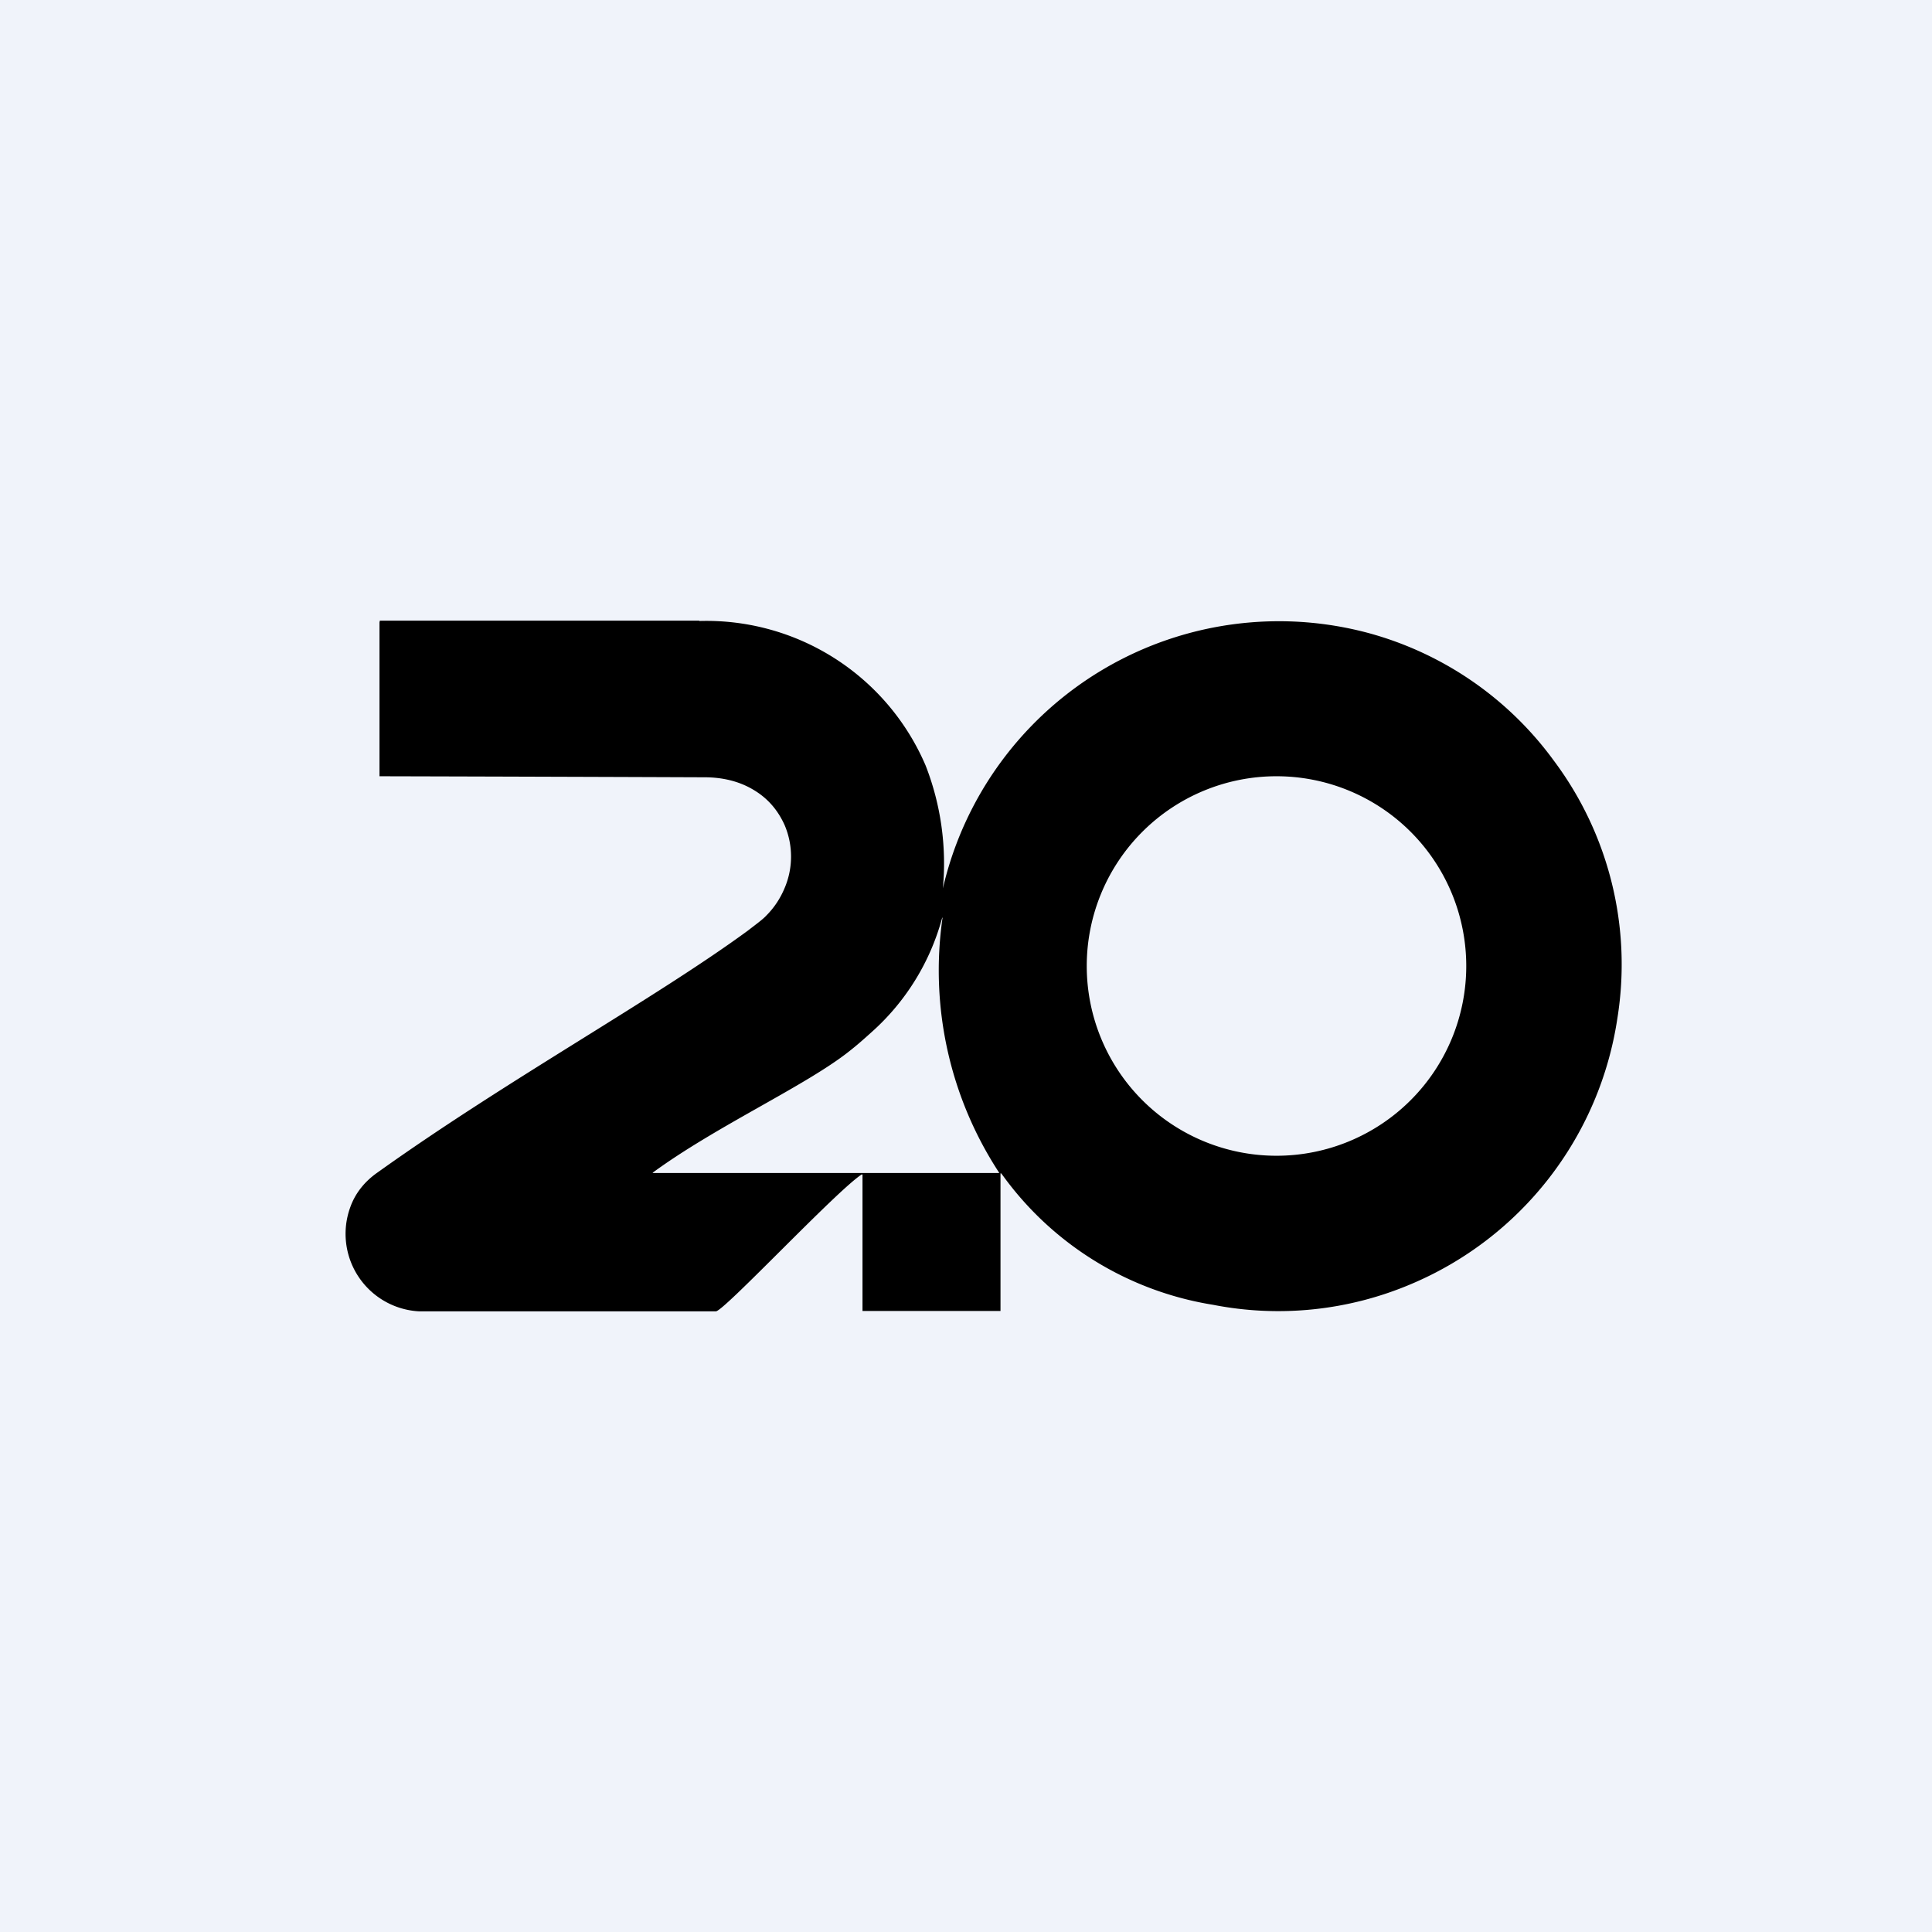 <!-- by TradingView --><svg width="56" height="56" viewBox="0 0 56 56" xmlns="http://www.w3.org/2000/svg"><path fill="#F0F3FA" d="M0 0h56v56H0z"/><path d="M20.27 18a6.91 6.91 0 0 1 6.56 4.19 7.8 7.8 0 0 1 .5 3.56 10 10 0 0 1 12.34-7.4 9.84 9.84 0 0 1 5.37 3.7 9.85 9.85 0 0 1 1.84 7.47 9.96 9.96 0 0 1-5.98 7.7 9.84 9.84 0 0 1-5.74.6 9.35 9.35 0 0 1-6.08-3.73l-.06-.08H29V38h-4v-3.95h-.01v-.01h-.01c-.71.45-4 3.97-4.23 3.97h-8.6a2.25 2.25 0 0 1-2-3.01c.14-.4.41-.75.8-1.02 3.75-2.68 8-5.01 10.72-7 .26-.2.45-.34.54-.44.23-.23.4-.49.52-.77a2.33 2.33 0 0 0 .01-1.86c-.2-.44-.5-.79-.94-1.04-.4-.23-.87-.34-1.38-.34A6987.8 6987.8 0 0 0 11 22.5v-4.46l.01-.05h9.26Zm7.04 8.6a6.81 6.81 0 0 1-2.05 3.32c-.2.18-.4.36-.63.54-1.25 1-3.87 2.18-5.71 3.53V34h10.04v-.01a10.7 10.7 0 0 1-1.64-7.39h-.01ZM37 22.5a5.5 5.5 0 1 0 0 11 5.5 5.5 0 0 0 0-11Z"/></svg>